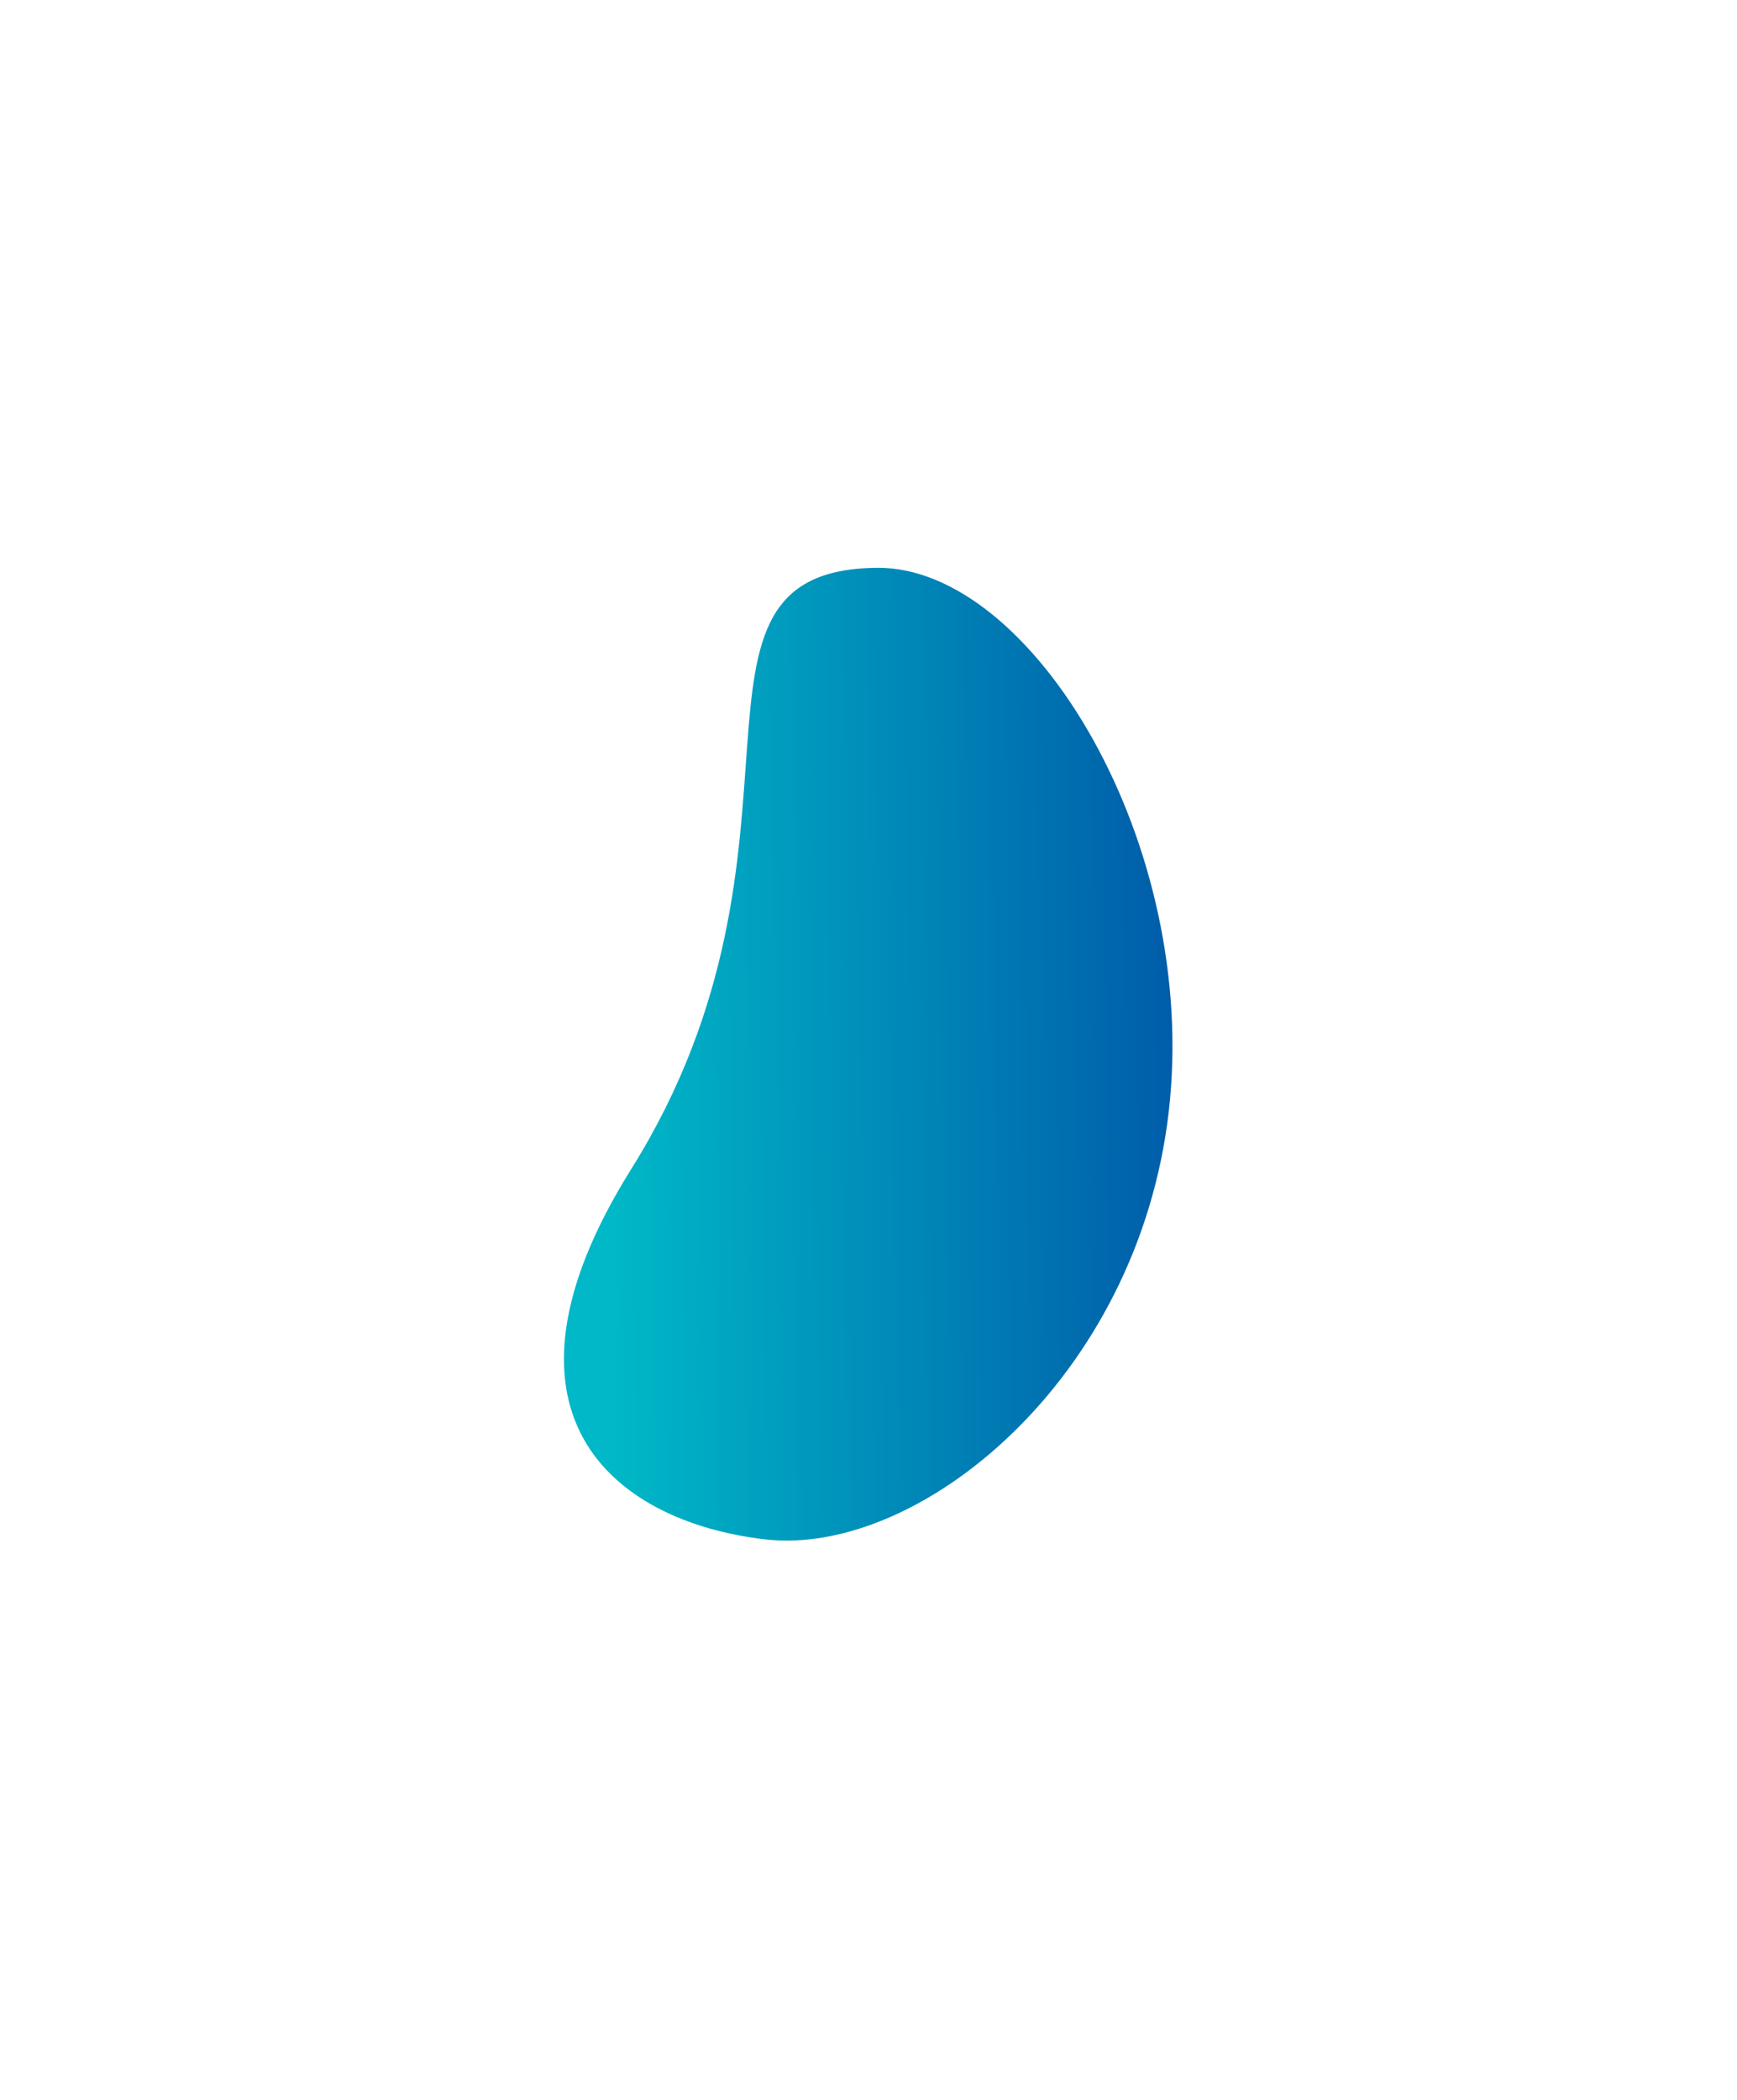 <svg width="187" height="226" viewBox="0 0 187 226" fill="none" xmlns="http://www.w3.org/2000/svg">
<g filter="url(#filter0_d_18_507)">
<path d="M98.081 138.449C81.562 136.512 67.332 124.751 83.695 98.612C105.705 63.449 86.126 34.087 110.199 33.905C126.827 33.781 144.911 63.581 141.565 92.448C138.22 121.317 114.601 140.385 98.082 138.448L98.081 138.449Z" fill="url(#paint0_linear_18_507)"/>
</g>
<defs>
<filter id="filter0_d_18_507" x="0.597" y="0.986" width="185.741" height="224.904" filterUnits="userSpaceOnUse" color-interpolation-filters="sRGB">
<feFlood flood-opacity="0" result="BackgroundImageFix"/>
<feColorMatrix in="SourceAlpha" type="matrix" values="0 0 0 0 0 0 0 0 0 0 0 0 0 0 0 0 0 0 127 0" result="hardAlpha"/>
<feOffset dx="-15.744" dy="27.194"/>
<feGaussianBlur stdDeviation="30.057"/>
<feComposite in2="hardAlpha" operator="out"/>
<feColorMatrix type="matrix" values="0 0 0 0 0 0 0 0 0 0.353 0 0 0 0 0.663 0 0 0 0.29 0"/>
<feBlend mode="normal" in2="BackgroundImageFix" result="effect1_dropShadow_18_507"/>
<feBlend mode="normal" in="SourceGraphic" in2="effect1_dropShadow_18_507" result="shape"/>
</filter>
<linearGradient id="paint0_linear_18_507" x1="143.898" y1="85.963" x2="81.488" y2="86.552" gradientUnits="userSpaceOnUse">
<stop stop-color="#005AA9"/>
<stop offset="1" stop-color="#00B8C7"/>
</linearGradient>
</defs>
</svg>

